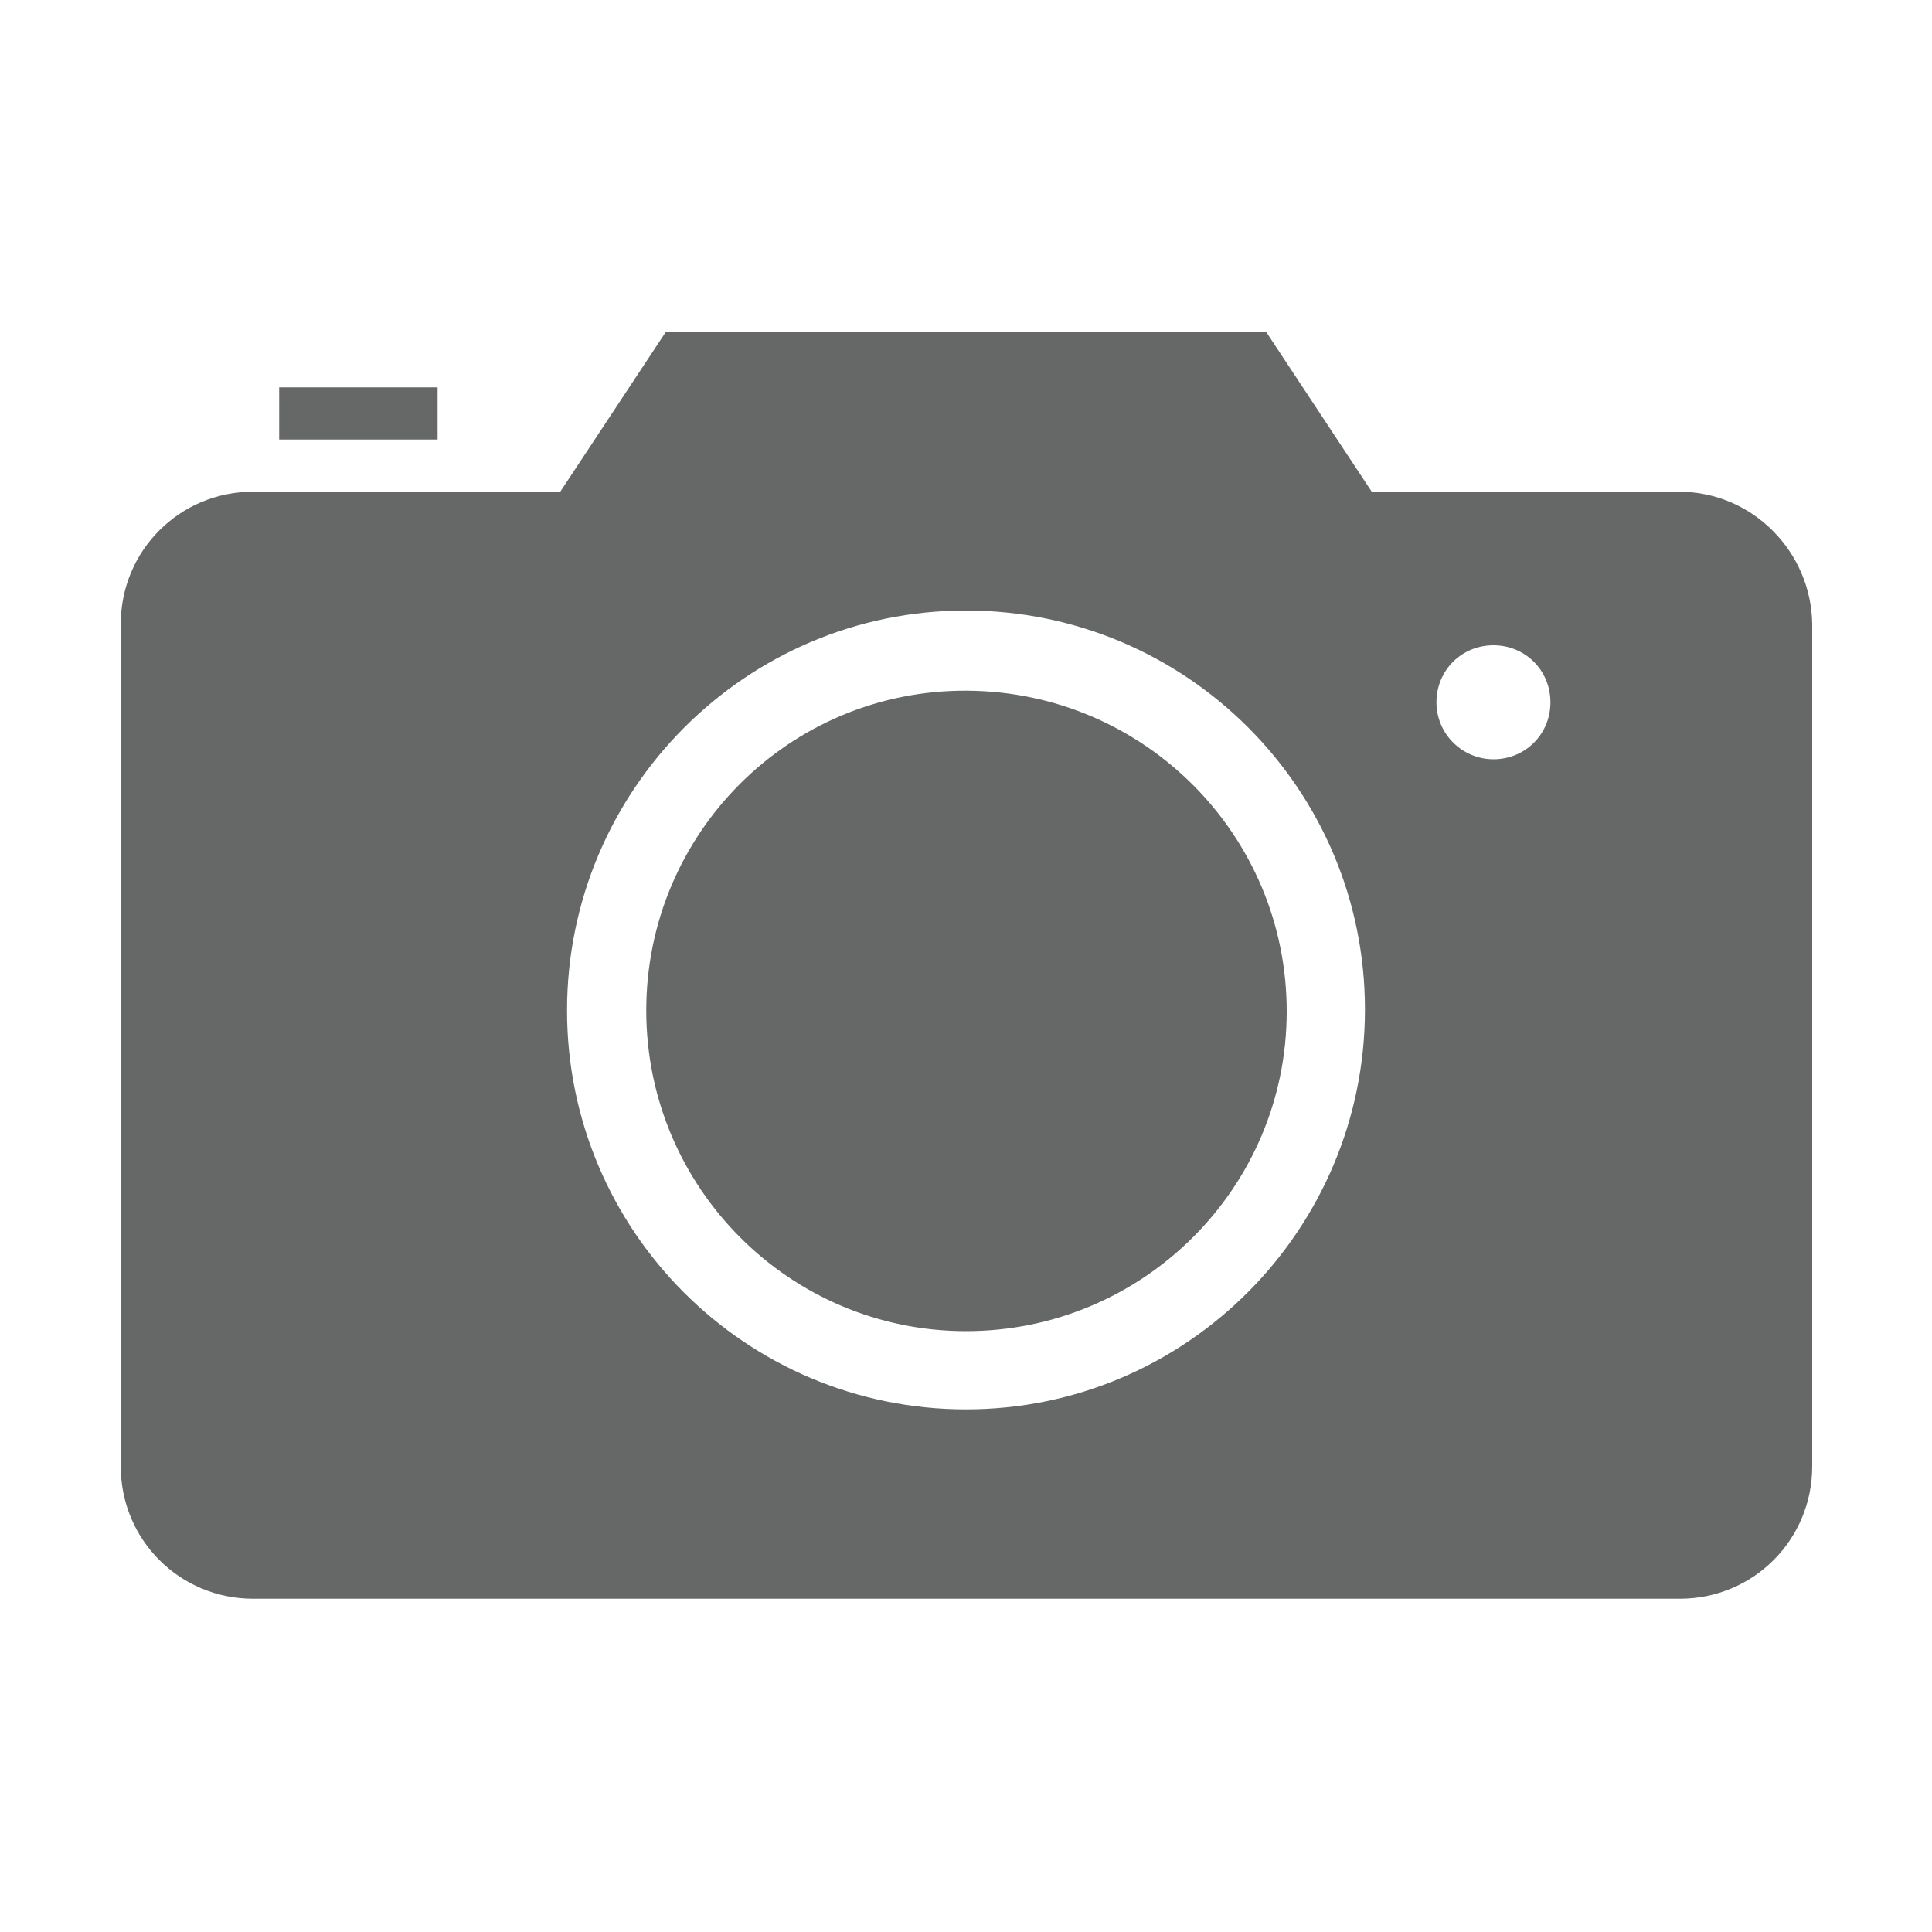 <?xml version="1.0" encoding="utf-8"?>
<!-- Generator: Adobe Illustrator 26.4.1, SVG Export Plug-In . SVG Version: 6.00 Build 0)  -->
<svg version="1.1" id="图层_1" xmlns="http://www.w3.org/2000/svg" xmlns:xlink="http://www.w3.org/1999/xlink" x="0px" y="0px"
	 viewBox="0 0 200 200" style="enable-background:new 0 0 200 200;" xml:space="preserve">
<style type="text/css">
	.st0{fill:#666767;}
</style>
<path class="st0" d="M28.9,40.1h16.4v5.4H28.9V40.1z"/>
<path class="st0" d="M66.9,104.6c0,18.3,14.8,33.2,33.1,33.2c18.3,0,33.2-14.8,33.2-33.1c0,0,0,0,0,0c0-18.3-14.8-33.1-33.1-33.2
	C81.7,71.4,66.9,86.3,66.9,104.6C66.9,104.6,66.9,104.6,66.9,104.6z"/>
<path class="st0" d="M173.8,50.9H142l-10.9-16.5H68.9L58,50.9H26.2c-7.6,0-13.7,6.1-13.7,13.7v87.2c0,7.6,6.1,13.7,13.7,13.7h147.7
	c7.6,0,13.7-6.1,13.7-13.7V64.6C187.5,57.1,181.4,50.9,173.8,50.9z M100,145.9c-22.8,0-41.3-18.5-41.3-41.3S77.2,63.2,100,63.2
	s41.3,18.5,41.3,41.3S122.8,145.9,100,145.9z M154.6,78.6c-3.2,0-5.9-2.6-5.9-5.9s2.6-5.9,5.9-5.9s5.9,2.6,5.9,5.9
	S157.9,78.6,154.6,78.6z"/>
</svg>
